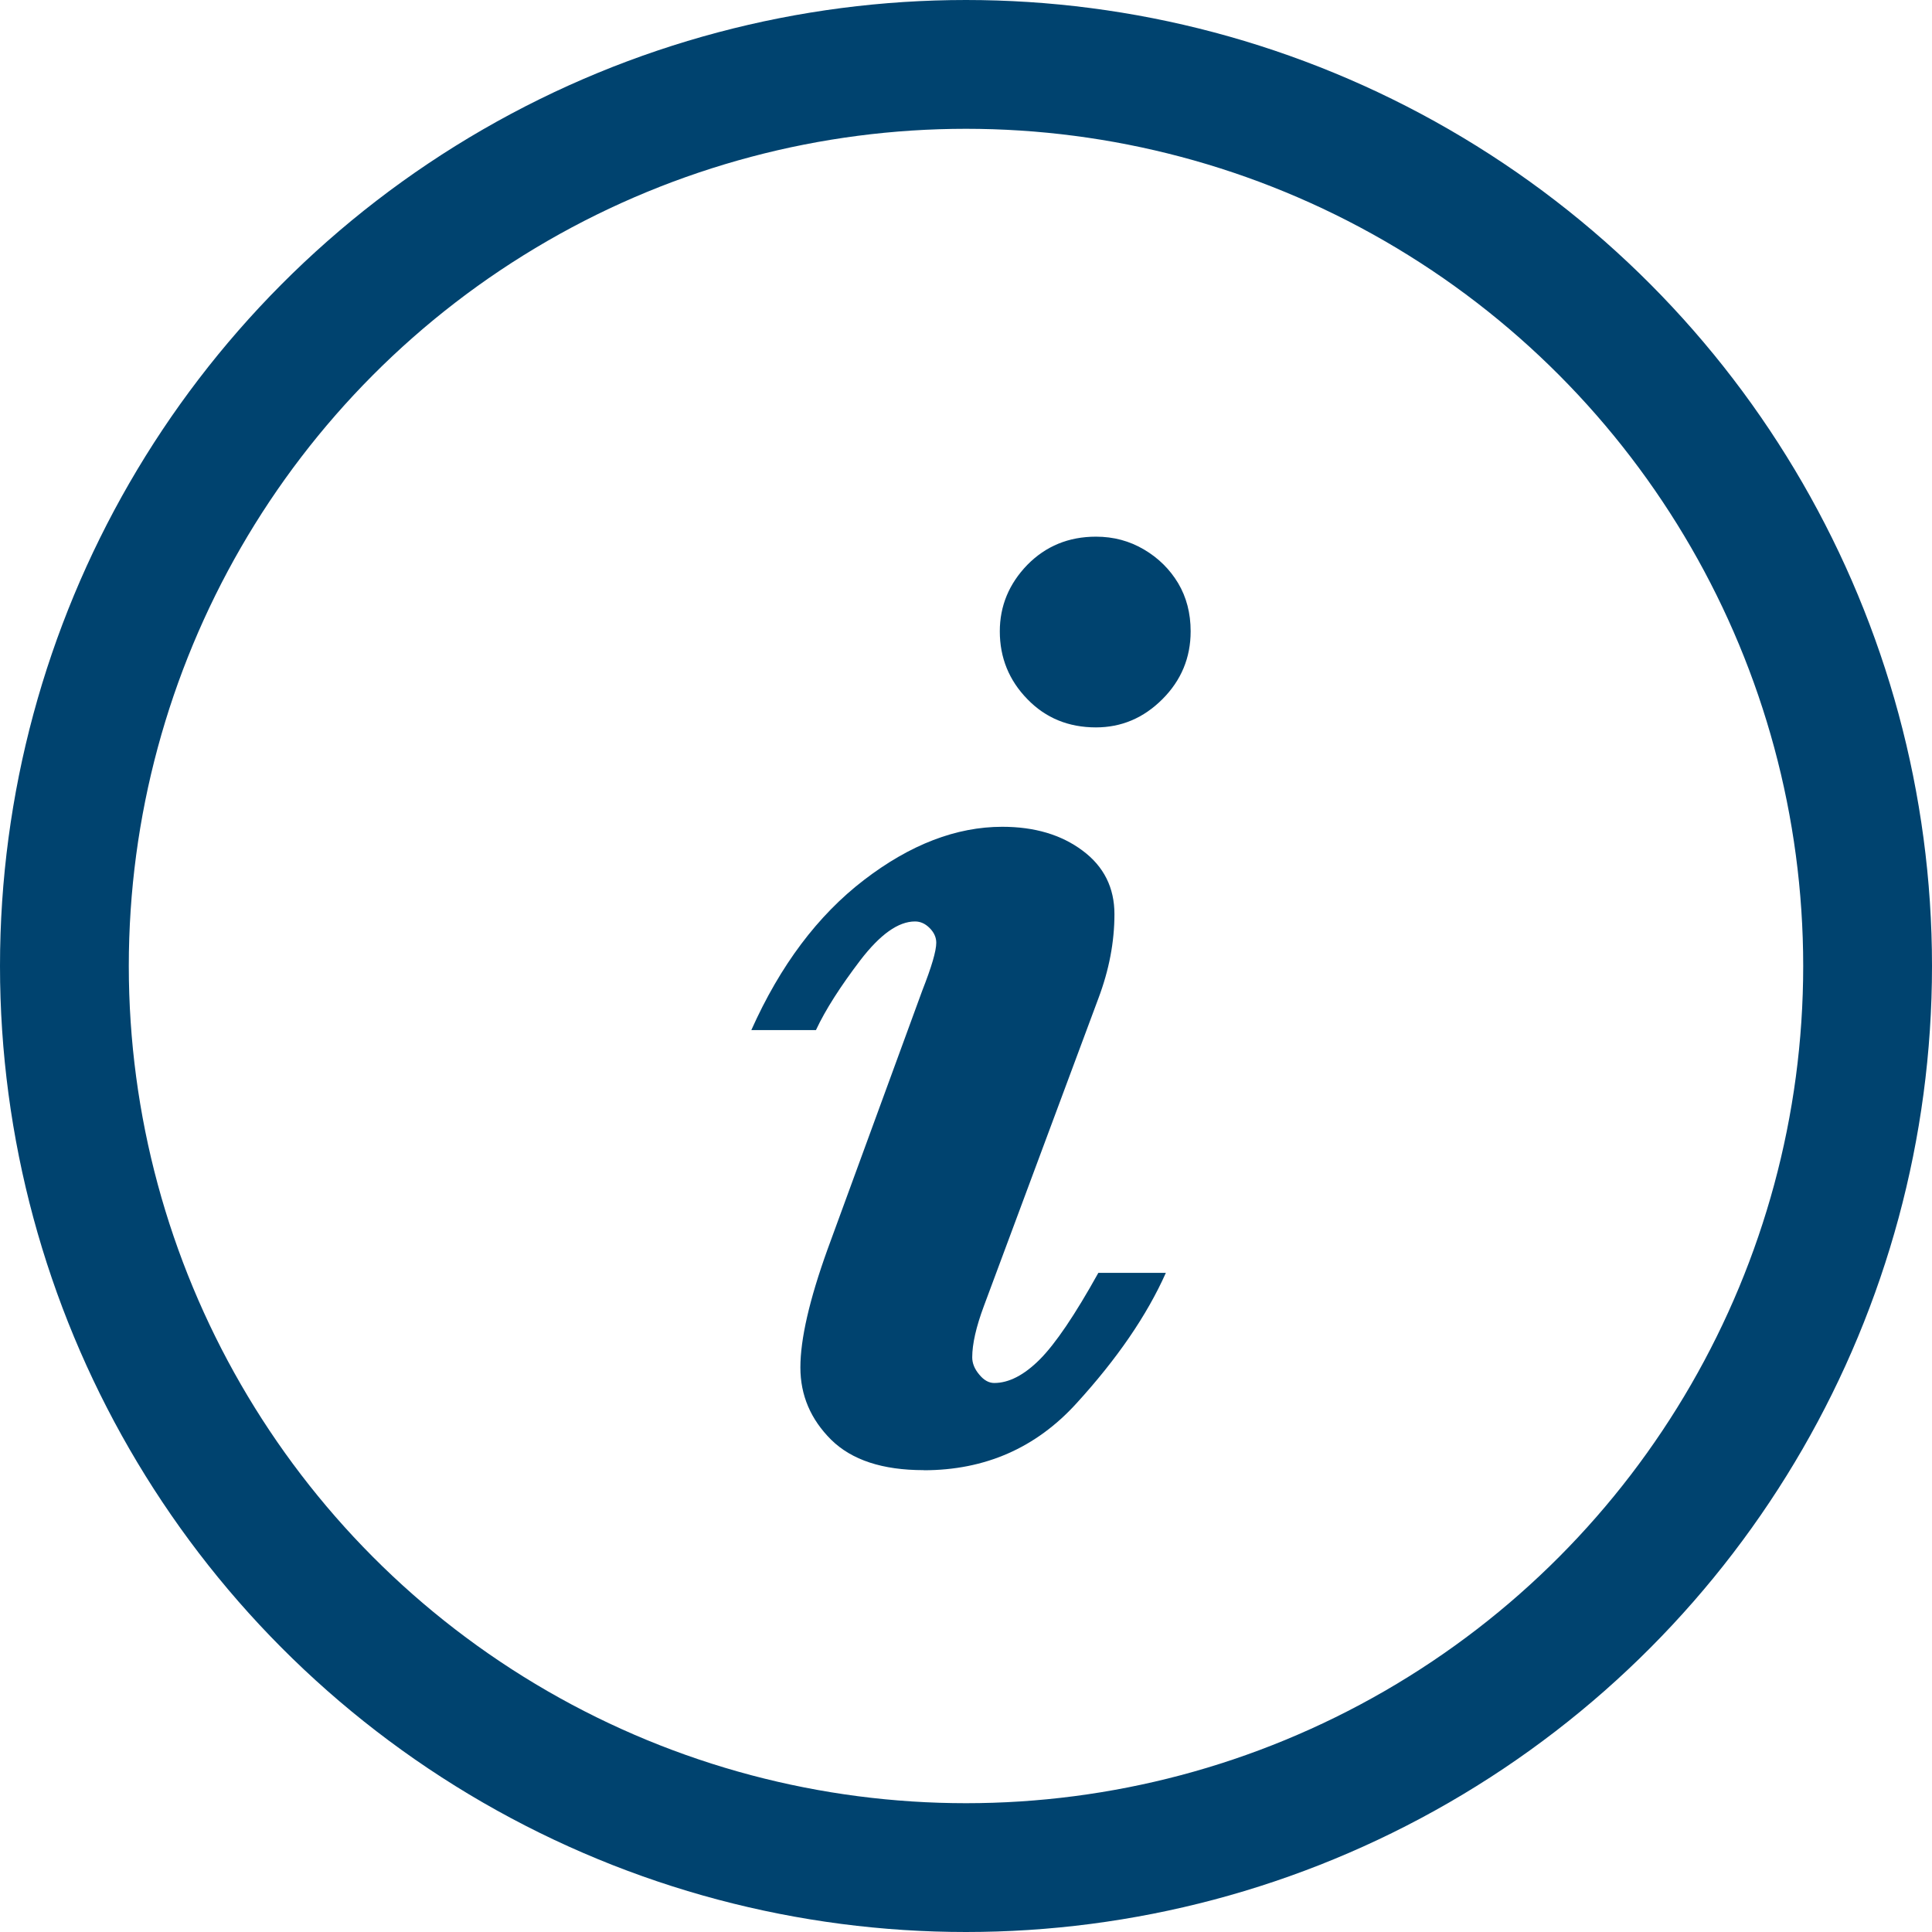 <svg xmlns="http://www.w3.org/2000/svg" width="18" height="18" viewBox="0 0 18 18">
    <g fill="none" fill-rule="evenodd">
        <g fill-rule="nonzero">
            <g transform="translate(-22 -248) translate(22 248)">
                <circle cx="9" cy="9" r="8.4" stroke="#00436F" stroke-width="1.2"/>
                <path fill="#00436F" d="M10.21 6.777c.238 0 .444-.087.62-.263.175-.175.263-.386.263-.632 0-.169-.039-.318-.116-.448-.078-.13-.184-.235-.318-.314-.135-.08-.284-.12-.448-.12-.255 0-.468.088-.64.263-.17.176-.256.382-.256.619 0 .246.086.457.257.632.17.176.384.263.639.263zm-1.604 6.921c.57 0 1.044-.207 1.422-.622.379-.415.657-.82.834-1.217h-.629c-.218.392-.4.661-.546.807-.146.146-.288.219-.424.219-.05 0-.097-.026-.14-.079-.044-.052-.065-.106-.065-.16 0-.124.036-.283.109-.479l1.066-2.864c.1-.265.15-.527.15-.786 0-.246-.098-.444-.297-.592-.198-.148-.447-.222-.748-.222-.428 0-.858.165-1.289.496-.43.33-.78.796-1.049 1.398h.602c.09-.192.229-.408.413-.65.185-.241.354-.362.51-.362.05 0 .095.02.136.061.041.041.062.087.062.137 0 .078-.044.226-.13.445L7.71 11.64c-.169.469-.253.836-.253 1.1 0 .26.096.484.287.674.192.189.479.283.861.283z"/>
            </g>
        </g>
    </g>
</svg>

